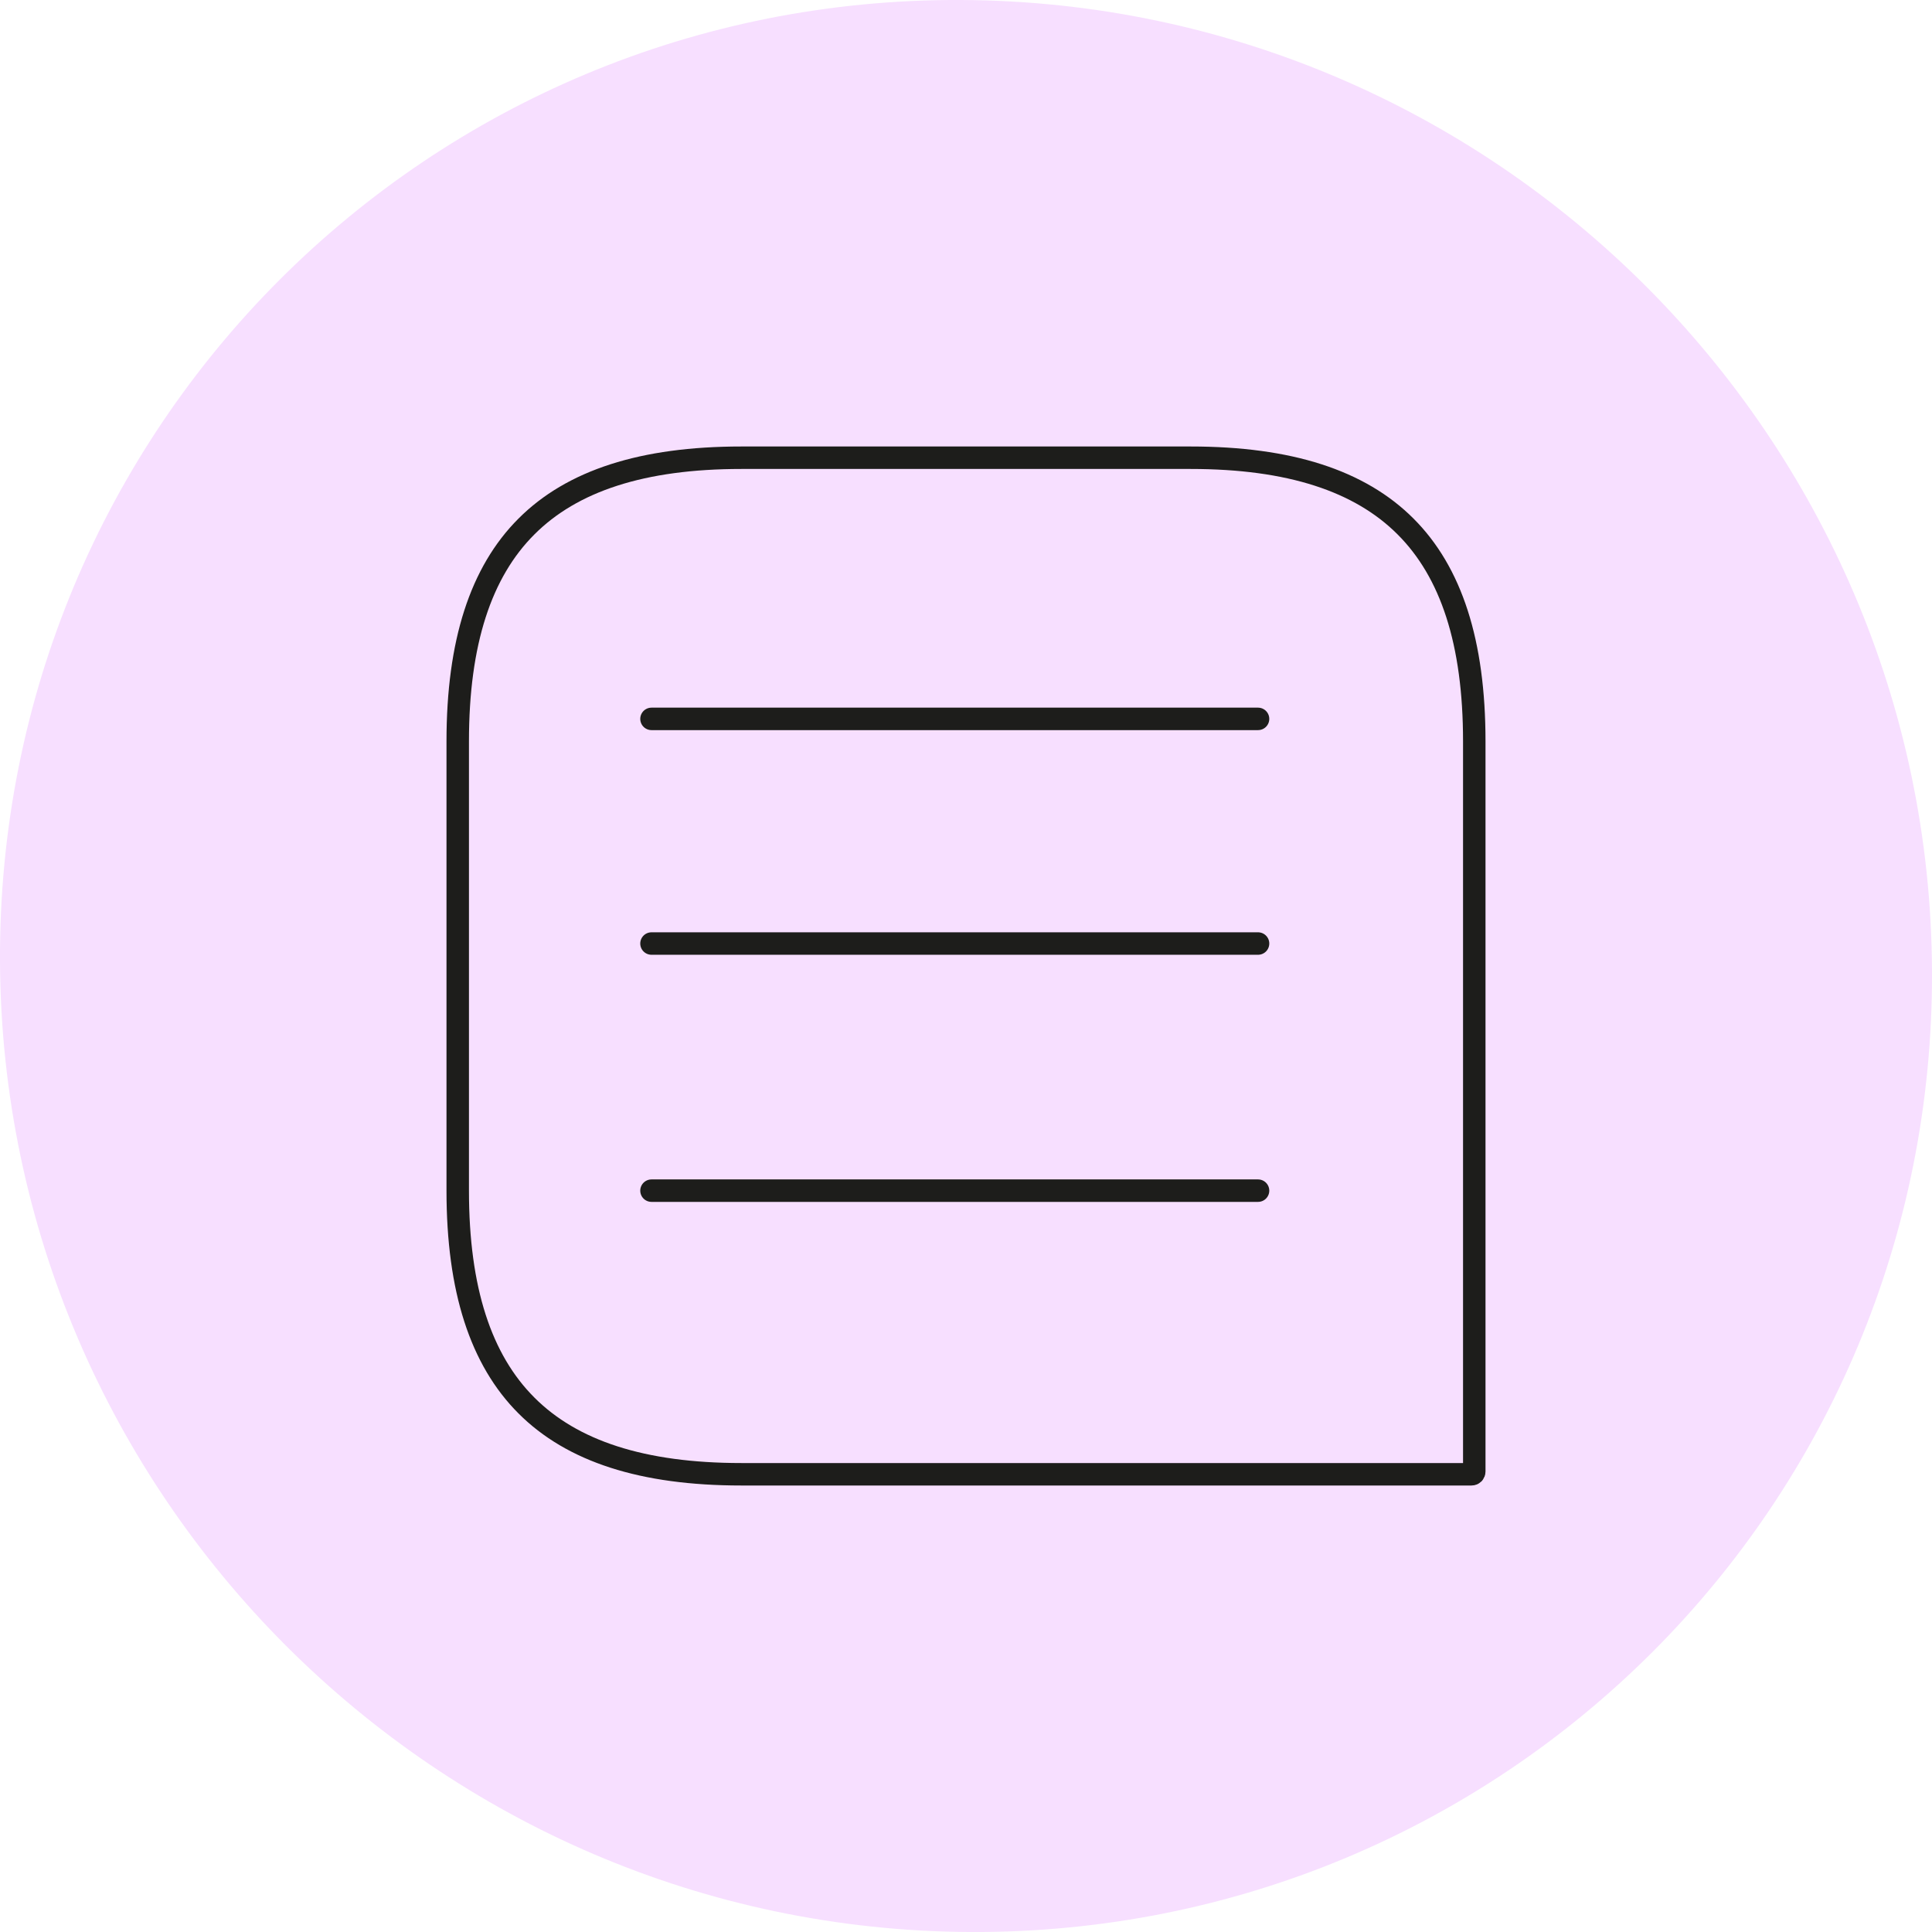 <svg width="86" height="86" viewBox="0 0 86 86" fill="none" xmlns="http://www.w3.org/2000/svg">
<path d="M43.202 86.001C19.452 85.887 0.113 66.548 -9.50018e-06 42.799C-0.113 19.049 19.048 -0.113 42.798 0C66.548 0.114 85.887 19.453 86 43.203C86.113 66.952 66.952 86.097 43.202 86.001Z" fill="#F7DFFF"/>
<path d="M65.625 33C65.625 28.593 64.597 25.466 62.565 23.435C60.534 21.403 57.407 20.375 53 20.375H33C28.593 20.375 25.466 21.403 23.435 23.435C21.403 25.466 20.375 28.593 20.375 33V53C20.375 57.407 21.403 60.534 23.435 62.565C25.466 64.597 28.593 65.625 33 65.625H65.5C65.541 65.625 65.57 65.61 65.59 65.59C65.61 65.57 65.625 65.541 65.625 65.5V33Z" stroke="#1D1D1B"/>
<path d="M29 32L56 32" stroke="#1D1D1B" stroke-linecap="round"/>
<path d="M29 42L56 42" stroke="#1D1D1B" stroke-linecap="round"/>
<path d="M29 53L56 53" stroke="#1D1D1B" stroke-linecap="round"/>
</svg>

